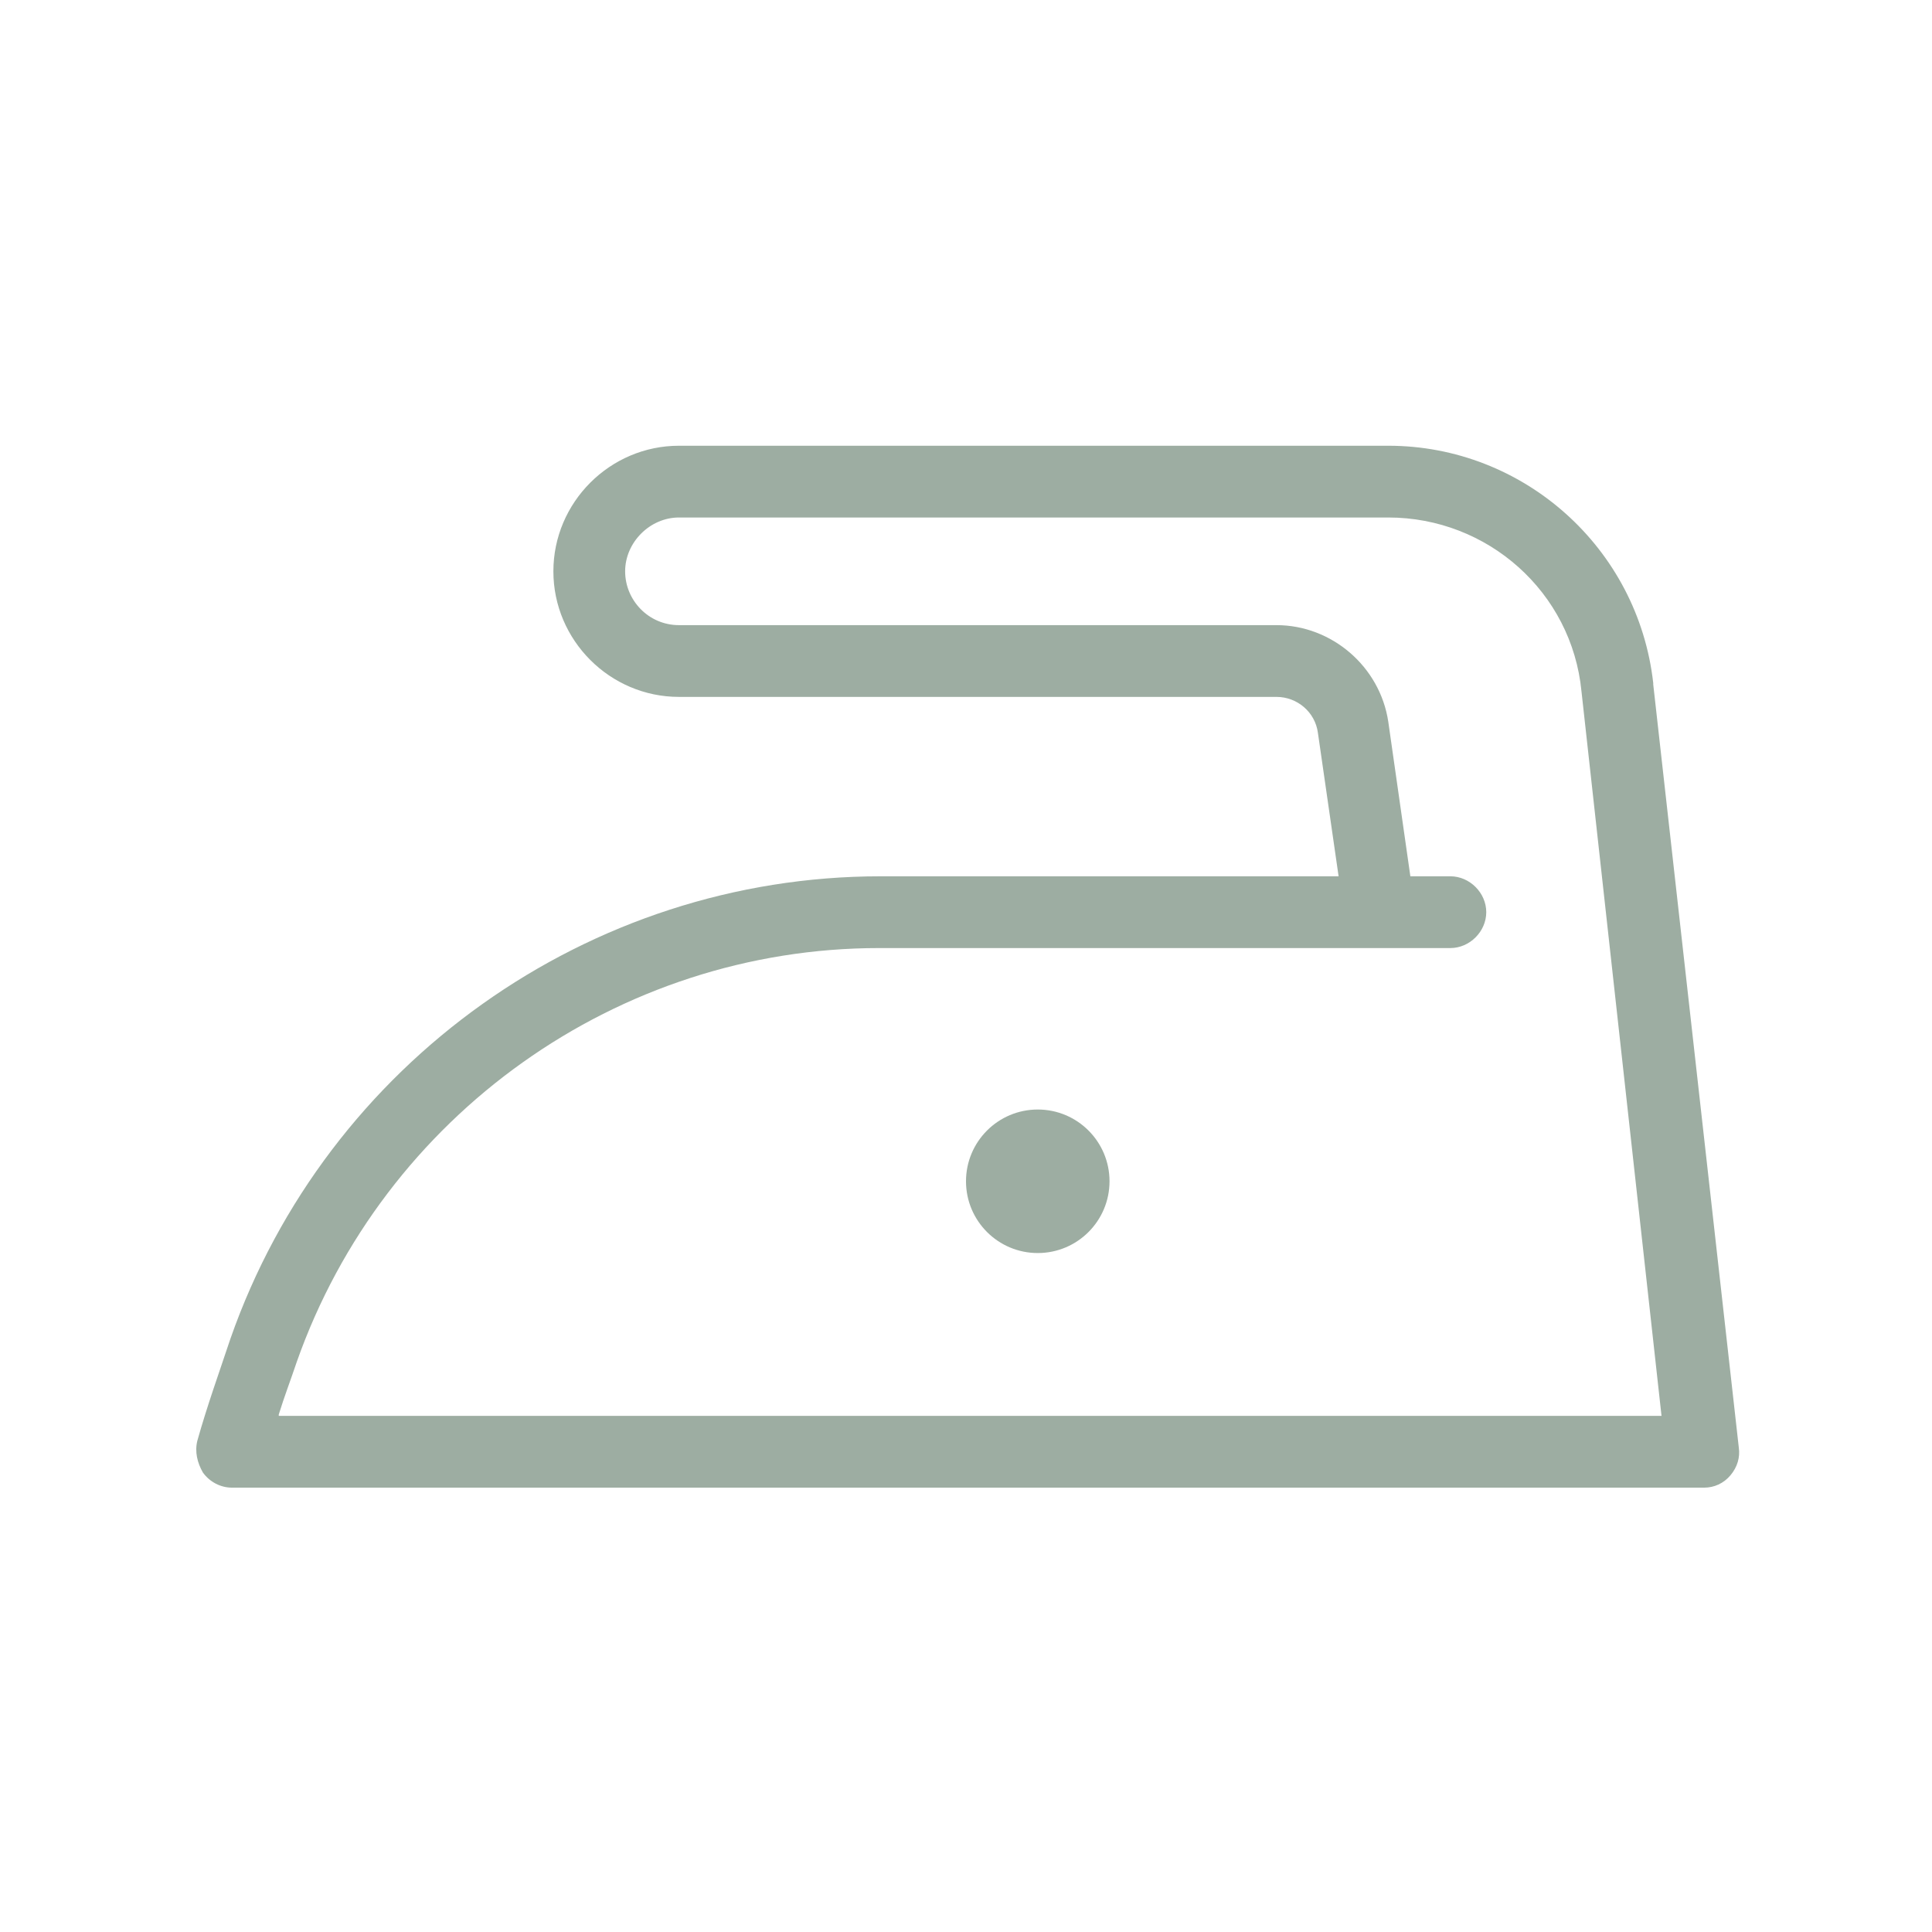 <?xml version="1.0" encoding="UTF-8"?><svg id="Ebene_1" xmlns="http://www.w3.org/2000/svg" viewBox="0 0 14 14"><defs><style>.cls-1{fill:#9dada2;}</style></defs><path class="cls-1" d="m11.98,4.95c-.11-.98-.94-1.72-1.92-1.72h-5.14c-.5,0-.91.41-.91.91s.41.91.91.91h4.33c.15,0,.28.11.3.26l.15,1.04h-3.32c-2.11,0-4.01,1.35-4.71,3.35-.08.24-.17.49-.24.74-.02.08,0,.16.04.23.05.07.13.11.21.11h10.67c.07,0,.14-.03.19-.09.05-.06.07-.13.06-.2l-.62-5.53ZM2.02,10.25c.04-.13.09-.26.13-.38.63-1.79,2.33-3,4.22-3h3.62s0,0,0,0h.52c.14,0,.26-.12.26-.26s-.12-.26-.26-.26h-.29l-.16-1.12c-.06-.4-.41-.7-.81-.7h-4.33c-.22,0-.39-.18-.39-.39s.18-.39.39-.39h5.14c.72,0,1.33.54,1.4,1.26l.58,5.25H2.02Z"/><circle class="cls-1" cx="7.52" cy="8.56" r=".52"/></svg>